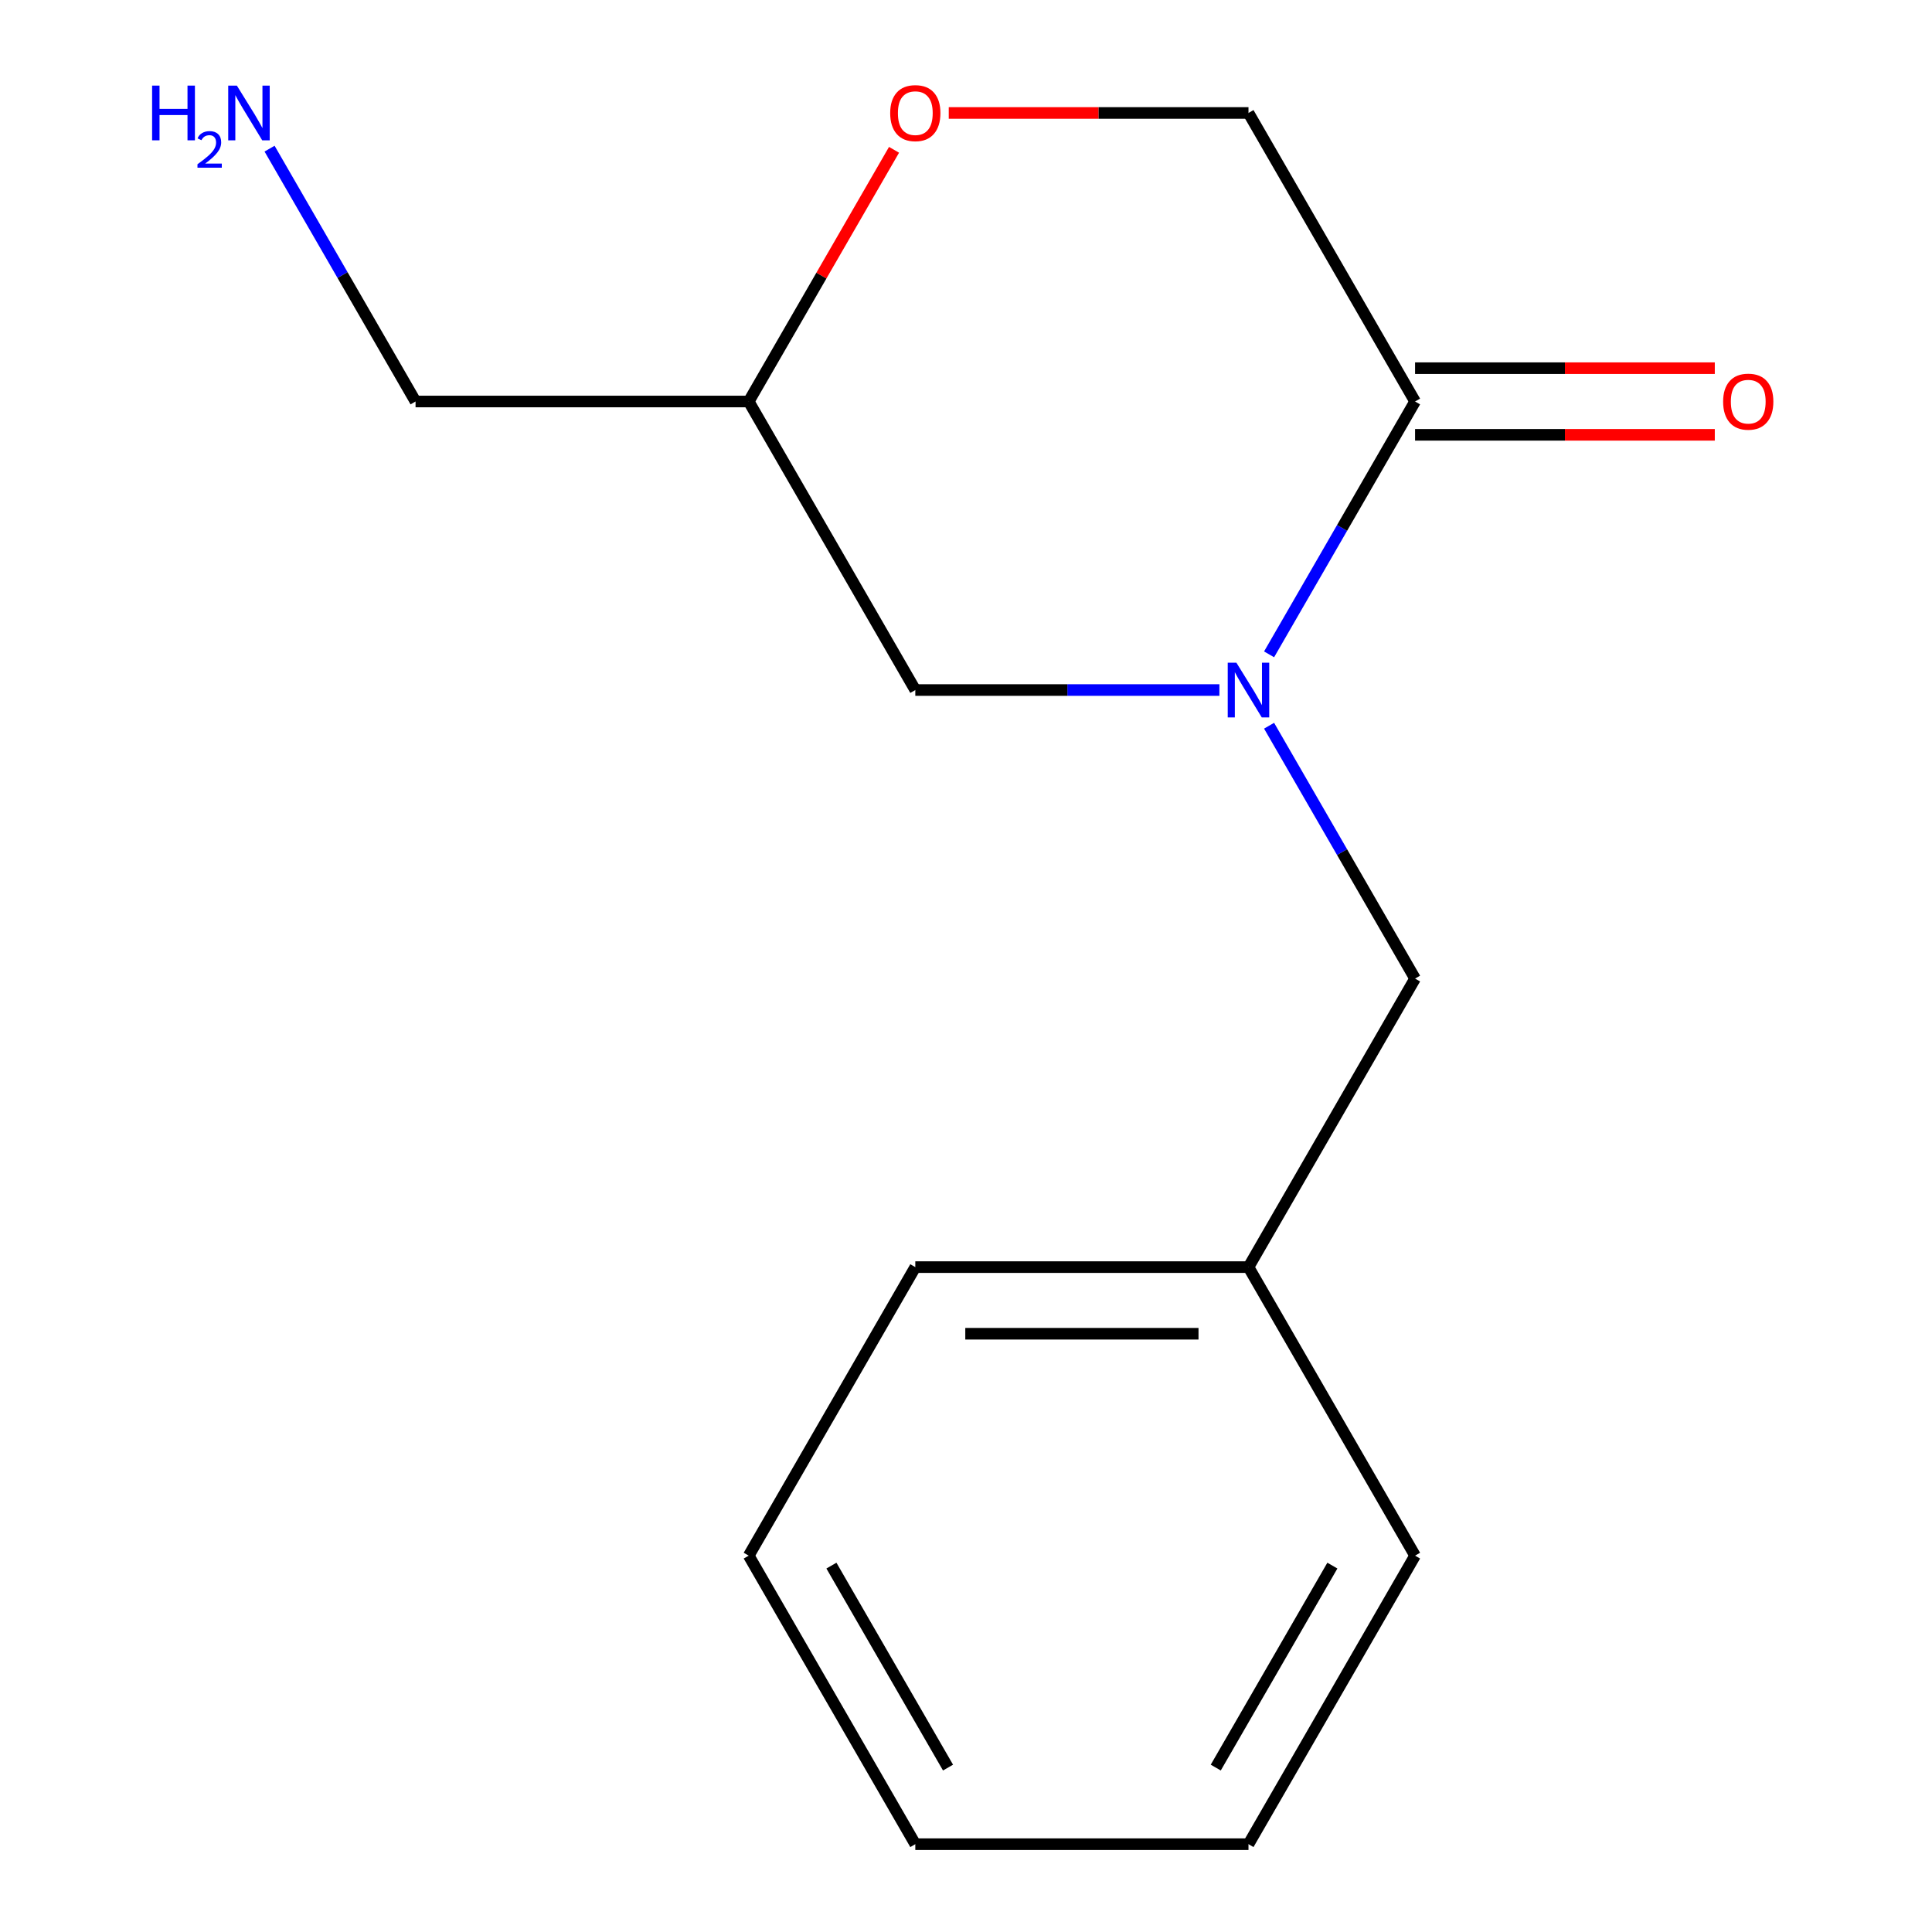 <?xml version='1.0' encoding='iso-8859-1'?>
<svg version='1.1' baseProfile='full'
              xmlns='http://www.w3.org/2000/svg'
                      xmlns:rdkit='http://www.rdkit.org/xml'
                      xmlns:xlink='http://www.w3.org/1999/xlink'
                  xml:space='preserve'
width='1000px' height='1000px' viewBox='0 0 1000 1000'>
<!-- END OF HEADER -->
<rect style='opacity:1.0;fill:#FFFFFF;stroke:none' width='1000' height='1000' x='0' y='0'> </rect>
<path class='bond-0' d='M 656.877,338.691 L 694.657,273.253' style='fill:none;fill-rule:evenodd;stroke:#0000FF;stroke-width:6px;stroke-linecap:butt;stroke-linejoin:miter;stroke-opacity:1' />
<path class='bond-0' d='M 694.657,273.253 L 732.437,207.816' style='fill:none;fill-rule:evenodd;stroke:#000000;stroke-width:6px;stroke-linecap:butt;stroke-linejoin:miter;stroke-opacity:1' />
<path class='bond-2' d='M 631.161,357.162 L 552.462,357.162' style='fill:none;fill-rule:evenodd;stroke:#0000FF;stroke-width:6px;stroke-linecap:butt;stroke-linejoin:miter;stroke-opacity:1' />
<path class='bond-2' d='M 552.462,357.162 L 473.763,357.162' style='fill:none;fill-rule:evenodd;stroke:#000000;stroke-width:6px;stroke-linecap:butt;stroke-linejoin:miter;stroke-opacity:1' />
<path class='bond-3' d='M 656.877,375.633 L 694.657,441.07' style='fill:none;fill-rule:evenodd;stroke:#0000FF;stroke-width:6px;stroke-linecap:butt;stroke-linejoin:miter;stroke-opacity:1' />
<path class='bond-3' d='M 694.657,441.07 L 732.437,506.508' style='fill:none;fill-rule:evenodd;stroke:#000000;stroke-width:6px;stroke-linecap:butt;stroke-linejoin:miter;stroke-opacity:1' />
<path class='bond-4' d='M 732.437,207.816 L 646.212,58.47' style='fill:none;fill-rule:evenodd;stroke:#000000;stroke-width:6px;stroke-linecap:butt;stroke-linejoin:miter;stroke-opacity:1' />
<path class='bond-6' d='M 732.437,225.061 L 810.007,225.061' style='fill:none;fill-rule:evenodd;stroke:#000000;stroke-width:6px;stroke-linecap:butt;stroke-linejoin:miter;stroke-opacity:1' />
<path class='bond-6' d='M 810.007,225.061 L 887.576,225.061' style='fill:none;fill-rule:evenodd;stroke:#FF0000;stroke-width:6px;stroke-linecap:butt;stroke-linejoin:miter;stroke-opacity:1' />
<path class='bond-6' d='M 732.437,190.571 L 810.007,190.571' style='fill:none;fill-rule:evenodd;stroke:#000000;stroke-width:6px;stroke-linecap:butt;stroke-linejoin:miter;stroke-opacity:1' />
<path class='bond-6' d='M 810.007,190.571 L 887.576,190.571' style='fill:none;fill-rule:evenodd;stroke:#FF0000;stroke-width:6px;stroke-linecap:butt;stroke-linejoin:miter;stroke-opacity:1' />
<path class='bond-1' d='M 462.752,77.541 L 425.145,142.679' style='fill:none;fill-rule:evenodd;stroke:#FF0000;stroke-width:6px;stroke-linecap:butt;stroke-linejoin:miter;stroke-opacity:1' />
<path class='bond-1' d='M 425.145,142.679 L 387.538,207.816' style='fill:none;fill-rule:evenodd;stroke:#000000;stroke-width:6px;stroke-linecap:butt;stroke-linejoin:miter;stroke-opacity:1' />
<path class='bond-15' d='M 491.074,58.47 L 568.643,58.47' style='fill:none;fill-rule:evenodd;stroke:#FF0000;stroke-width:6px;stroke-linecap:butt;stroke-linejoin:miter;stroke-opacity:1' />
<path class='bond-15' d='M 568.643,58.47 L 646.212,58.47' style='fill:none;fill-rule:evenodd;stroke:#000000;stroke-width:6px;stroke-linecap:butt;stroke-linejoin:miter;stroke-opacity:1' />
<path class='bond-5' d='M 473.763,357.162 L 387.538,207.816' style='fill:none;fill-rule:evenodd;stroke:#000000;stroke-width:6px;stroke-linecap:butt;stroke-linejoin:miter;stroke-opacity:1' />
<path class='bond-7' d='M 732.437,506.508 L 646.212,655.854' style='fill:none;fill-rule:evenodd;stroke:#000000;stroke-width:6px;stroke-linecap:butt;stroke-linejoin:miter;stroke-opacity:1' />
<path class='bond-9' d='M 387.538,207.816 L 215.088,207.816' style='fill:none;fill-rule:evenodd;stroke:#000000;stroke-width:6px;stroke-linecap:butt;stroke-linejoin:miter;stroke-opacity:1' />
<path class='bond-10' d='M 646.212,655.854 L 473.763,655.854' style='fill:none;fill-rule:evenodd;stroke:#000000;stroke-width:6px;stroke-linecap:butt;stroke-linejoin:miter;stroke-opacity:1' />
<path class='bond-10' d='M 620.345,690.344 L 499.63,690.344' style='fill:none;fill-rule:evenodd;stroke:#000000;stroke-width:6px;stroke-linecap:butt;stroke-linejoin:miter;stroke-opacity:1' />
<path class='bond-11' d='M 646.212,655.854 L 732.437,805.2' style='fill:none;fill-rule:evenodd;stroke:#000000;stroke-width:6px;stroke-linecap:butt;stroke-linejoin:miter;stroke-opacity:1' />
<path class='bond-8' d='M 139.527,76.941 L 177.308,142.379' style='fill:none;fill-rule:evenodd;stroke:#0000FF;stroke-width:6px;stroke-linecap:butt;stroke-linejoin:miter;stroke-opacity:1' />
<path class='bond-8' d='M 177.308,142.379 L 215.088,207.816' style='fill:none;fill-rule:evenodd;stroke:#000000;stroke-width:6px;stroke-linecap:butt;stroke-linejoin:miter;stroke-opacity:1' />
<path class='bond-13' d='M 473.763,655.854 L 387.538,805.2' style='fill:none;fill-rule:evenodd;stroke:#000000;stroke-width:6px;stroke-linecap:butt;stroke-linejoin:miter;stroke-opacity:1' />
<path class='bond-12' d='M 732.437,805.2 L 646.212,954.545' style='fill:none;fill-rule:evenodd;stroke:#000000;stroke-width:6px;stroke-linecap:butt;stroke-linejoin:miter;stroke-opacity:1' />
<path class='bond-12' d='M 689.634,810.356 L 629.277,914.899' style='fill:none;fill-rule:evenodd;stroke:#000000;stroke-width:6px;stroke-linecap:butt;stroke-linejoin:miter;stroke-opacity:1' />
<path class='bond-14' d='M 646.212,954.545 L 473.763,954.545' style='fill:none;fill-rule:evenodd;stroke:#000000;stroke-width:6px;stroke-linecap:butt;stroke-linejoin:miter;stroke-opacity:1' />
<path class='bond-16' d='M 387.538,805.2 L 473.763,954.545' style='fill:none;fill-rule:evenodd;stroke:#000000;stroke-width:6px;stroke-linecap:butt;stroke-linejoin:miter;stroke-opacity:1' />
<path class='bond-16' d='M 430.341,810.356 L 490.698,914.899' style='fill:none;fill-rule:evenodd;stroke:#000000;stroke-width:6px;stroke-linecap:butt;stroke-linejoin:miter;stroke-opacity:1' />
<path  class='atom-0' d='M 639.952 343.002
L 649.232 358.002
Q 650.152 359.482, 651.632 362.162
Q 653.112 364.842, 653.192 365.002
L 653.192 343.002
L 656.952 343.002
L 656.952 371.322
L 653.072 371.322
L 643.112 354.922
Q 641.952 353.002, 640.712 350.802
Q 639.512 348.602, 639.152 347.922
L 639.152 371.322
L 635.472 371.322
L 635.472 343.002
L 639.952 343.002
' fill='#0000FF'/>
<path  class='atom-2' d='M 460.763 58.55
Q 460.763 51.75, 464.123 47.95
Q 467.483 44.15, 473.763 44.15
Q 480.043 44.15, 483.403 47.95
Q 486.763 51.75, 486.763 58.55
Q 486.763 65.43, 483.363 69.35
Q 479.963 73.23, 473.763 73.23
Q 467.523 73.23, 464.123 69.35
Q 460.763 65.47, 460.763 58.55
M 473.763 70.03
Q 478.083 70.03, 480.403 67.15
Q 482.763 64.23, 482.763 58.55
Q 482.763 52.99, 480.403 50.19
Q 478.083 47.35, 473.763 47.35
Q 469.443 47.35, 467.083 50.15
Q 464.763 52.95, 464.763 58.55
Q 464.763 64.27, 467.083 67.15
Q 469.443 70.03, 473.763 70.03
' fill='#FF0000'/>
<path  class='atom-7' d='M 891.887 207.896
Q 891.887 201.096, 895.247 197.296
Q 898.607 193.496, 904.887 193.496
Q 911.167 193.496, 914.527 197.296
Q 917.887 201.096, 917.887 207.896
Q 917.887 214.776, 914.487 218.696
Q 911.087 222.576, 904.887 222.576
Q 898.647 222.576, 895.247 218.696
Q 891.887 214.816, 891.887 207.896
M 904.887 219.376
Q 909.207 219.376, 911.527 216.496
Q 913.887 213.576, 913.887 207.896
Q 913.887 202.336, 911.527 199.536
Q 909.207 196.696, 904.887 196.696
Q 900.567 196.696, 898.207 199.496
Q 895.887 202.296, 895.887 207.896
Q 895.887 213.616, 898.207 216.496
Q 900.567 219.376, 904.887 219.376
' fill='#FF0000'/>
<path  class='atom-9' d='M 78.73 44.31
L 82.57 44.31
L 82.57 56.35
L 97.05 56.35
L 97.05 44.31
L 100.89 44.31
L 100.89 72.63
L 97.05 72.63
L 97.05 59.55
L 82.57 59.55
L 82.57 72.63
L 78.73 72.63
L 78.73 44.31
' fill='#0000FF'/>
<path  class='atom-9' d='M 102.263 71.636
Q 102.95 69.868, 104.586 68.891
Q 106.223 67.888, 108.494 67.888
Q 111.318 67.888, 112.902 69.419
Q 114.486 70.95, 114.486 73.669
Q 114.486 76.441, 112.427 79.028
Q 110.394 81.616, 106.17 84.678
L 114.803 84.678
L 114.803 86.79
L 102.21 86.79
L 102.21 85.021
Q 105.695 82.54, 107.754 80.692
Q 109.84 78.844, 110.843 77.18
Q 111.846 75.517, 111.846 73.801
Q 111.846 72.006, 110.949 71.003
Q 110.051 70, 108.494 70
Q 106.989 70, 105.986 70.607
Q 104.982 71.214, 104.27 72.561
L 102.263 71.636
' fill='#0000FF'/>
<path  class='atom-9' d='M 122.603 44.31
L 131.883 59.31
Q 132.803 60.79, 134.283 63.47
Q 135.763 66.15, 135.843 66.31
L 135.843 44.31
L 139.603 44.31
L 139.603 72.63
L 135.723 72.63
L 125.763 56.23
Q 124.603 54.31, 123.363 52.11
Q 122.163 49.91, 121.803 49.23
L 121.803 72.63
L 118.123 72.63
L 118.123 44.31
L 122.603 44.31
' fill='#0000FF'/>
</svg>
